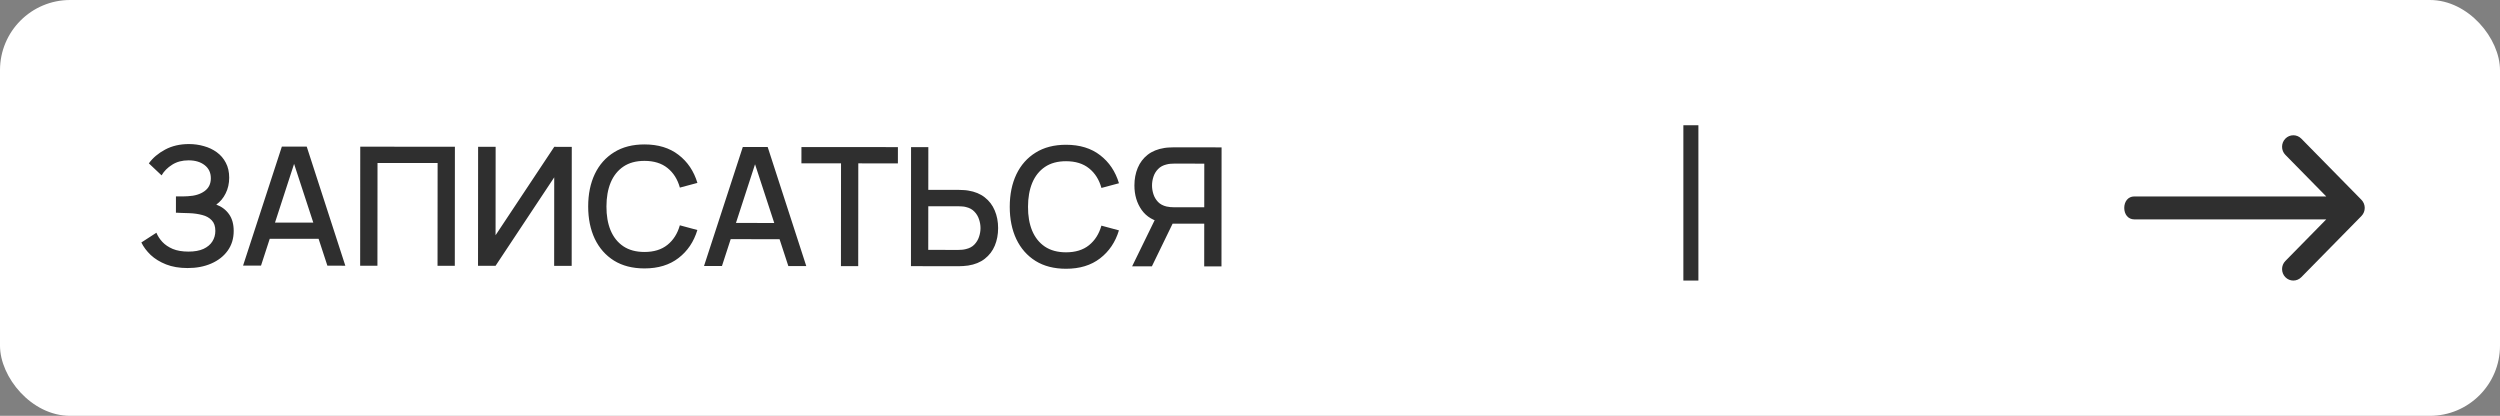 <?xml version="1.0" encoding="UTF-8"?> <svg xmlns="http://www.w3.org/2000/svg" width="499" height="83" viewBox="0 0 499 83" fill="none"><rect x="0" y="0" width="499" height="83" fill="#808080" stroke="none"/><rect y="-0" width="499" height="83" rx="14" fill="white"></rect><path d="M37.45 53.503C35.8 53.502 34.364 53.259 33.144 52.774C31.923 52.289 30.901 51.661 30.076 50.89C29.263 50.109 28.642 49.278 28.214 48.397L31.218 46.453C31.482 47.102 31.877 47.713 32.405 48.285C32.943 48.858 33.636 49.326 34.483 49.689C35.34 50.042 36.38 50.219 37.601 50.22C38.822 50.221 39.828 50.04 40.621 49.678C41.413 49.304 42.002 48.81 42.387 48.194C42.784 47.568 42.982 46.864 42.983 46.083C42.984 45.17 42.742 44.466 42.259 43.97C41.786 43.464 41.154 43.111 40.362 42.913C39.57 42.703 38.712 42.581 37.788 42.548C37.018 42.525 36.463 42.508 36.122 42.497C35.781 42.474 35.55 42.463 35.429 42.463C35.319 42.463 35.215 42.463 35.115 42.463L35.118 39.196C35.239 39.196 35.448 39.196 35.745 39.196C36.053 39.197 36.372 39.197 36.702 39.197C37.032 39.187 37.302 39.176 37.511 39.165C38.875 39.1 39.975 38.765 40.811 38.161C41.659 37.557 42.083 36.699 42.084 35.588C42.085 34.477 41.673 33.602 40.849 32.964C40.035 32.325 38.963 32.005 37.632 32.004C36.367 32.003 35.278 32.294 34.364 32.876C33.451 33.447 32.746 34.156 32.251 35.003L29.711 32.608C30.504 31.509 31.588 30.591 32.964 29.855C34.34 29.119 35.929 28.752 37.733 28.753C38.757 28.754 39.746 28.893 40.703 29.169C41.66 29.433 42.518 29.841 43.276 30.392C44.035 30.942 44.634 31.641 45.073 32.489C45.523 33.325 45.748 34.321 45.747 35.475C45.746 36.63 45.509 37.675 45.035 38.61C44.572 39.545 43.95 40.287 43.169 40.836C44.257 41.244 45.109 41.888 45.725 42.769C46.34 43.638 46.647 44.749 46.646 46.102C46.645 47.62 46.242 48.934 45.438 50.045C44.645 51.144 43.556 51.996 42.169 52.6C40.794 53.203 39.221 53.505 37.45 53.503ZM48.516 53.017L56.257 29.264L61.224 29.268L68.927 53.034L65.346 53.031L58.252 31.344L59.143 31.345L52.097 53.02L48.516 53.017ZM52.53 47.658L52.532 44.424L64.941 44.434L64.938 47.668L52.53 47.658ZM71.887 53.036L71.906 29.276L90.798 29.291L90.779 53.051L87.331 53.049L87.347 32.539L75.352 32.529L75.335 53.039L71.887 53.036ZM114.107 53.07L110.609 53.068L110.623 35.396L98.91 53.058L95.412 53.055L95.431 29.295L98.929 29.298L98.915 46.953L110.628 29.308L114.126 29.31L114.107 53.07ZM128.628 53.577C126.252 53.575 124.228 53.057 122.557 52.021C120.886 50.975 119.606 49.522 118.716 47.662C117.838 45.802 117.4 43.646 117.401 41.193C117.403 38.74 117.845 36.584 118.727 34.726C119.619 32.868 120.902 31.422 122.575 30.39C124.248 29.346 126.272 28.825 128.648 28.827C131.387 28.829 133.652 29.524 135.444 30.912C137.247 32.299 138.5 34.165 139.202 36.508L135.703 37.446C135.242 35.785 134.418 34.48 133.231 33.533C132.055 32.586 130.526 32.112 128.645 32.111C126.962 32.109 125.56 32.488 124.437 33.246C123.314 34.004 122.466 35.065 121.893 36.428C121.331 37.792 121.049 39.381 121.048 41.196C121.036 43.011 121.309 44.601 121.869 45.965C122.44 47.33 123.286 48.392 124.408 49.152C125.54 49.912 126.948 50.292 128.631 50.294C130.512 50.295 132.041 49.823 133.219 48.878C134.408 47.922 135.234 46.62 135.697 44.97L139.194 45.913C138.488 48.256 137.233 50.119 135.428 51.504C133.634 52.888 131.367 53.579 128.628 53.577ZM140.523 53.092L148.264 29.338L153.23 29.342L160.933 53.108L157.353 53.105L150.259 31.419L151.15 31.419L144.103 53.095L140.523 53.092ZM144.537 47.733L144.539 44.498L156.947 44.509L156.945 47.743L144.537 47.733ZM167.851 53.114L167.868 32.604L159.964 32.598L159.967 29.348L179.222 29.363L179.22 32.614L171.316 32.607L171.3 53.117L167.851 53.114ZM181.827 53.125L181.846 29.365L185.295 29.368L185.288 37.898L191.443 37.904C191.663 37.904 191.943 37.915 192.284 37.937C192.636 37.949 192.96 37.982 193.257 38.037C194.577 38.247 195.677 38.699 196.556 39.393C197.447 40.086 198.112 40.961 198.551 42.018C199.001 43.074 199.225 44.246 199.224 45.533C199.223 46.809 199.002 47.975 198.562 49.03C198.121 50.086 197.454 50.96 196.563 51.652C195.682 52.344 194.577 52.795 193.245 53.002C192.948 53.046 192.629 53.079 192.288 53.101C191.947 53.122 191.661 53.133 191.43 53.133L181.827 53.125ZM185.278 49.877L191.301 49.882C191.51 49.883 191.746 49.872 192.01 49.85C192.285 49.828 192.544 49.784 192.786 49.719C193.501 49.554 194.068 49.252 194.486 48.812C194.916 48.362 195.224 47.851 195.411 47.279C195.61 46.696 195.709 46.113 195.71 45.53C195.71 44.947 195.612 44.364 195.414 43.781C195.228 43.198 194.92 42.686 194.492 42.245C194.074 41.794 193.508 41.486 192.793 41.32C192.551 41.254 192.292 41.215 192.017 41.204C191.753 41.182 191.517 41.171 191.308 41.17L185.285 41.166L185.278 49.877ZM212.772 53.645C210.396 53.643 208.372 53.125 206.701 52.089C205.03 51.043 203.749 49.59 202.86 47.73C201.981 45.871 201.543 43.714 201.545 41.261C201.547 38.808 201.989 36.653 202.87 34.794C203.763 32.936 205.045 31.491 206.718 30.458C208.391 29.414 210.415 28.893 212.791 28.895C215.53 28.898 217.796 29.592 219.588 30.98C221.391 32.367 222.643 34.233 223.345 36.576L219.847 37.514C219.386 35.853 218.562 34.548 217.375 33.602C216.198 32.655 214.67 32.18 212.789 32.179C211.106 32.177 209.703 32.556 208.58 33.314C207.458 34.072 206.61 35.133 206.037 36.496C205.475 37.86 205.193 39.449 205.192 41.264C205.179 43.079 205.453 44.669 206.013 46.033C206.584 47.398 207.43 48.46 208.551 49.22C209.683 49.98 211.091 50.36 212.774 50.362C214.655 50.363 216.185 49.892 217.362 48.947C218.551 47.99 219.377 46.688 219.84 45.038L223.338 45.981C222.632 48.324 221.376 50.187 219.571 51.572C217.777 52.956 215.511 53.648 212.772 53.645ZM243.807 53.175L240.359 53.173L240.366 44.642L233.634 44.637L232.231 44.471C230.296 44.128 228.844 43.274 227.877 41.91C226.911 40.534 226.428 38.9 226.429 37.008C226.43 35.732 226.651 34.566 227.092 33.51C227.533 32.455 228.194 31.581 229.074 30.889C229.966 30.196 231.072 29.746 232.392 29.538C232.7 29.483 233.025 29.451 233.366 29.44C233.707 29.418 233.993 29.407 234.224 29.408L243.827 29.415L243.807 53.175ZM229.914 53.164L225.971 53.161L231.127 42.605L234.608 43.499L229.914 53.164ZM240.368 41.375L240.375 32.663L234.353 32.658C234.133 32.658 233.885 32.669 233.61 32.691C233.346 32.712 233.093 32.756 232.851 32.822C232.147 32.986 231.58 33.294 231.151 33.745C230.722 34.184 230.413 34.696 230.226 35.278C230.038 35.85 229.944 36.428 229.944 37.011C229.943 37.594 230.036 38.177 230.223 38.76C230.41 39.343 230.717 39.86 231.146 40.312C231.574 40.752 232.141 41.055 232.845 41.221C233.086 41.276 233.339 41.314 233.603 41.337C233.878 41.359 234.126 41.37 234.346 41.37L240.368 41.375Z" fill="#2F2F2F"></path><line x1="337.5" y1="25" x2="337.5" y2="56" stroke="#2F2F2F" stroke-width="3"></line><path d="M456.159 30.908C455.281 30.014 455.281 28.564 456.159 27.67C457.038 26.776 458.462 26.776 459.341 27.67L471.341 39.881C472.22 40.775 472.22 42.225 471.341 43.119L459.341 55.329C458.462 56.223 457.038 56.223 456.159 55.329C455.281 54.435 455.281 52.986 456.159 52.092L464.318 43.789H426C424.757 43.789 424 42.764 424 41.5C424 40.235 424.757 39.21 426 39.21H464.318L456.159 30.908Z" fill="#2F2F2F"></path></svg> 